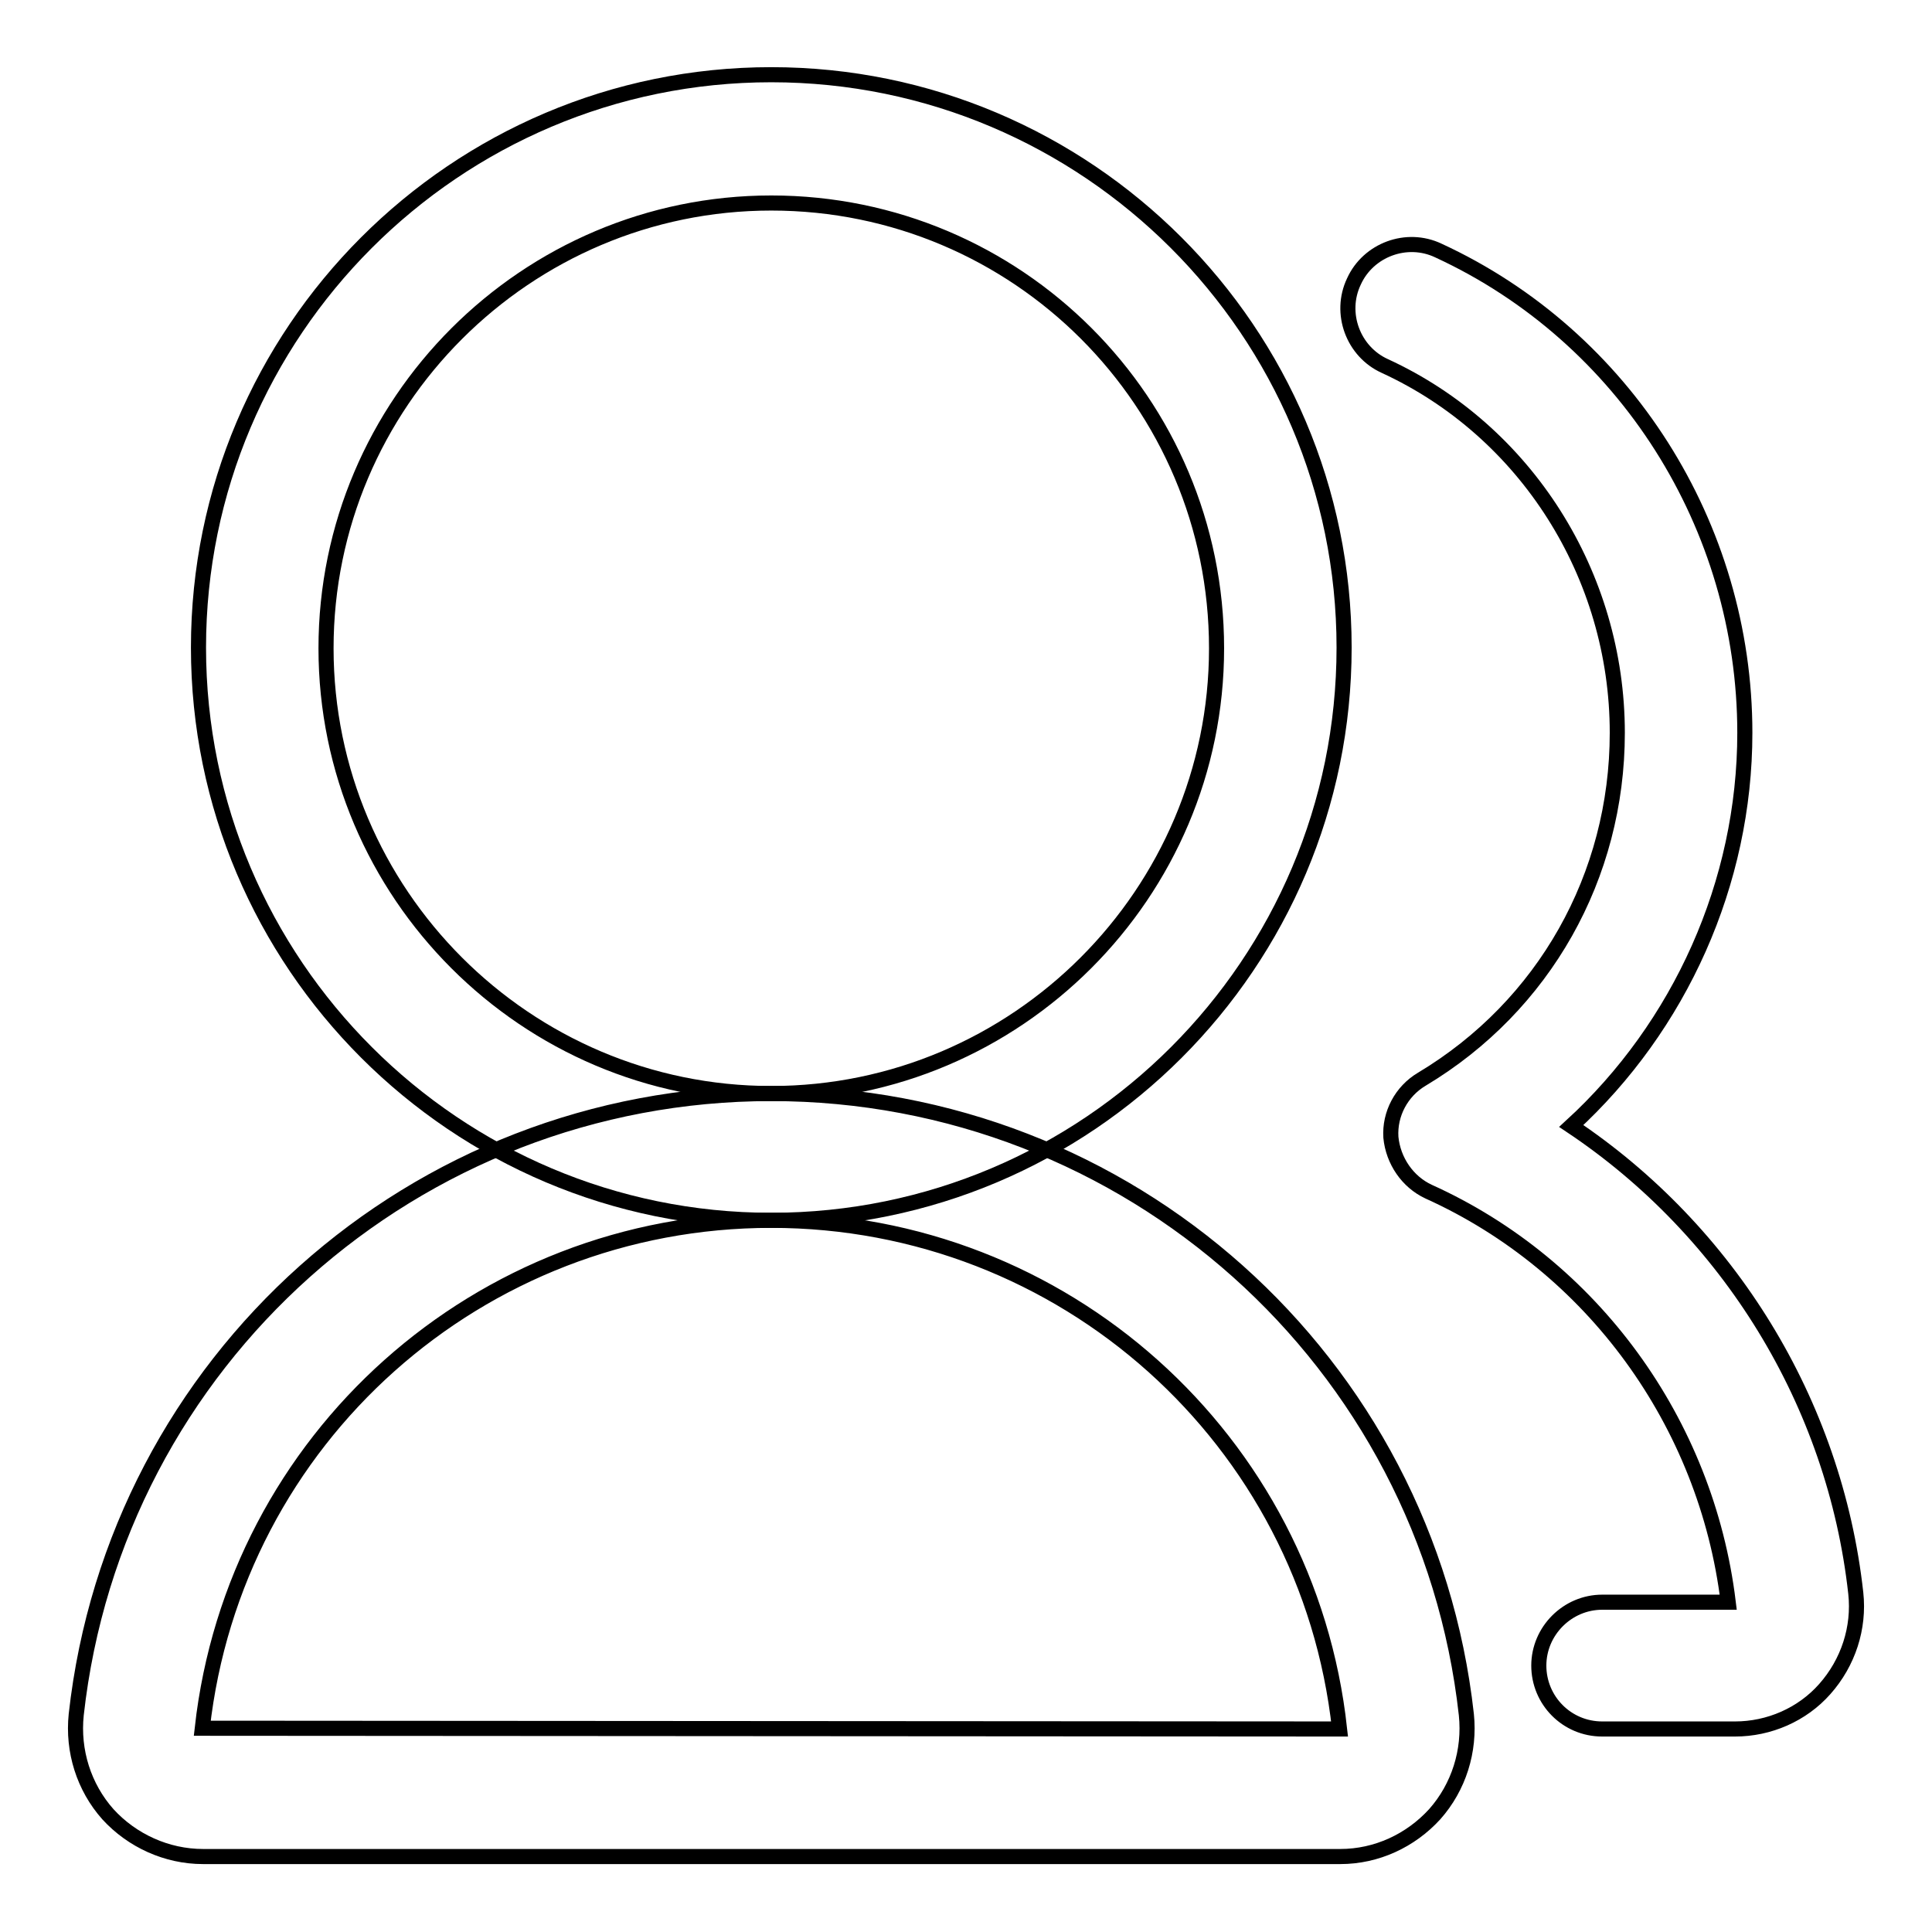 <?xml version="1.0" encoding="utf-8"?>
<!-- Svg Vector Icons : http://www.onlinewebfonts.com/icon -->
<!DOCTYPE svg PUBLIC "-//W3C//DTD SVG 1.1//EN" "http://www.w3.org/Graphics/SVG/1.1/DTD/svg11.dtd">
<svg version="1.1" xmlns="http://www.w3.org/2000/svg" xmlns:xlink="http://www.w3.org/1999/xlink" x="0px" y="0px" viewBox="0 0 256 256" enable-background="new 0 0 256 256" xml:space="preserve">
<g> <path stroke-width="2" fill-opacity="0" stroke="#000000"  d="M102.2,161.7c-41.8,0-75.9-34-75.9-75.9c0-41.8,34-75.9,75.9-75.9c41.8,0,75.9,34,75.9,75.9 C178.1,127.7,144.1,161.7,102.2,161.7z M102.2,26.9c-32.5,0-59,26.5-59,59c0,32.5,26.5,59,59,59c32.5,0,59-26.5,59-59 C161.2,53.3,134.8,26.9,102.2,26.9z"/> <path stroke-width="2" fill-opacity="0" stroke="#000000"  d="M177.6,246H26.9c-4.8,0-9.4-2.1-12.6-5.6c-3.2-3.6-4.7-8.4-4.2-13.2c5.2-46.9,44.9-82.3,92.1-82.3 c47.3,0,86.9,35.4,92.1,82.3c0.5,4.8-1,9.6-4.2,13.2C186.9,243.9,182.4,246,177.6,246z M102.2,161.7c-38.7,0-71.1,28.9-75.4,67.3 l150.7,0.1C173.3,190.7,140.9,161.7,102.2,161.7z M229.9,229.1h-17.6c-4.7,0-8.4-3.8-8.4-8.4s3.8-8.4,8.4-8.4H229 c-2.9-23.8-18-44.6-39.7-54.4c-2.8-1.3-4.7-4.1-5-7.2c-0.2-3.1,1.4-6.1,4.1-7.7c16.2-9.7,25.9-26.9,25.9-45.9 c0-20.9-12.1-40-30.8-48.6c-4.2-1.9-6.1-7-4.1-11.2c1.9-4.2,7-6.1,11.2-4.1c24.7,11.4,40.6,36.5,40.6,63.9c0,19.9-8.6,38.9-23,52.1 c20.8,13.9,34.9,36.6,37.7,61.9c0.5,4.6-1,9.2-4.1,12.7C238.8,227.2,234.4,229.1,229.9,229.1z"/></g>
</svg>